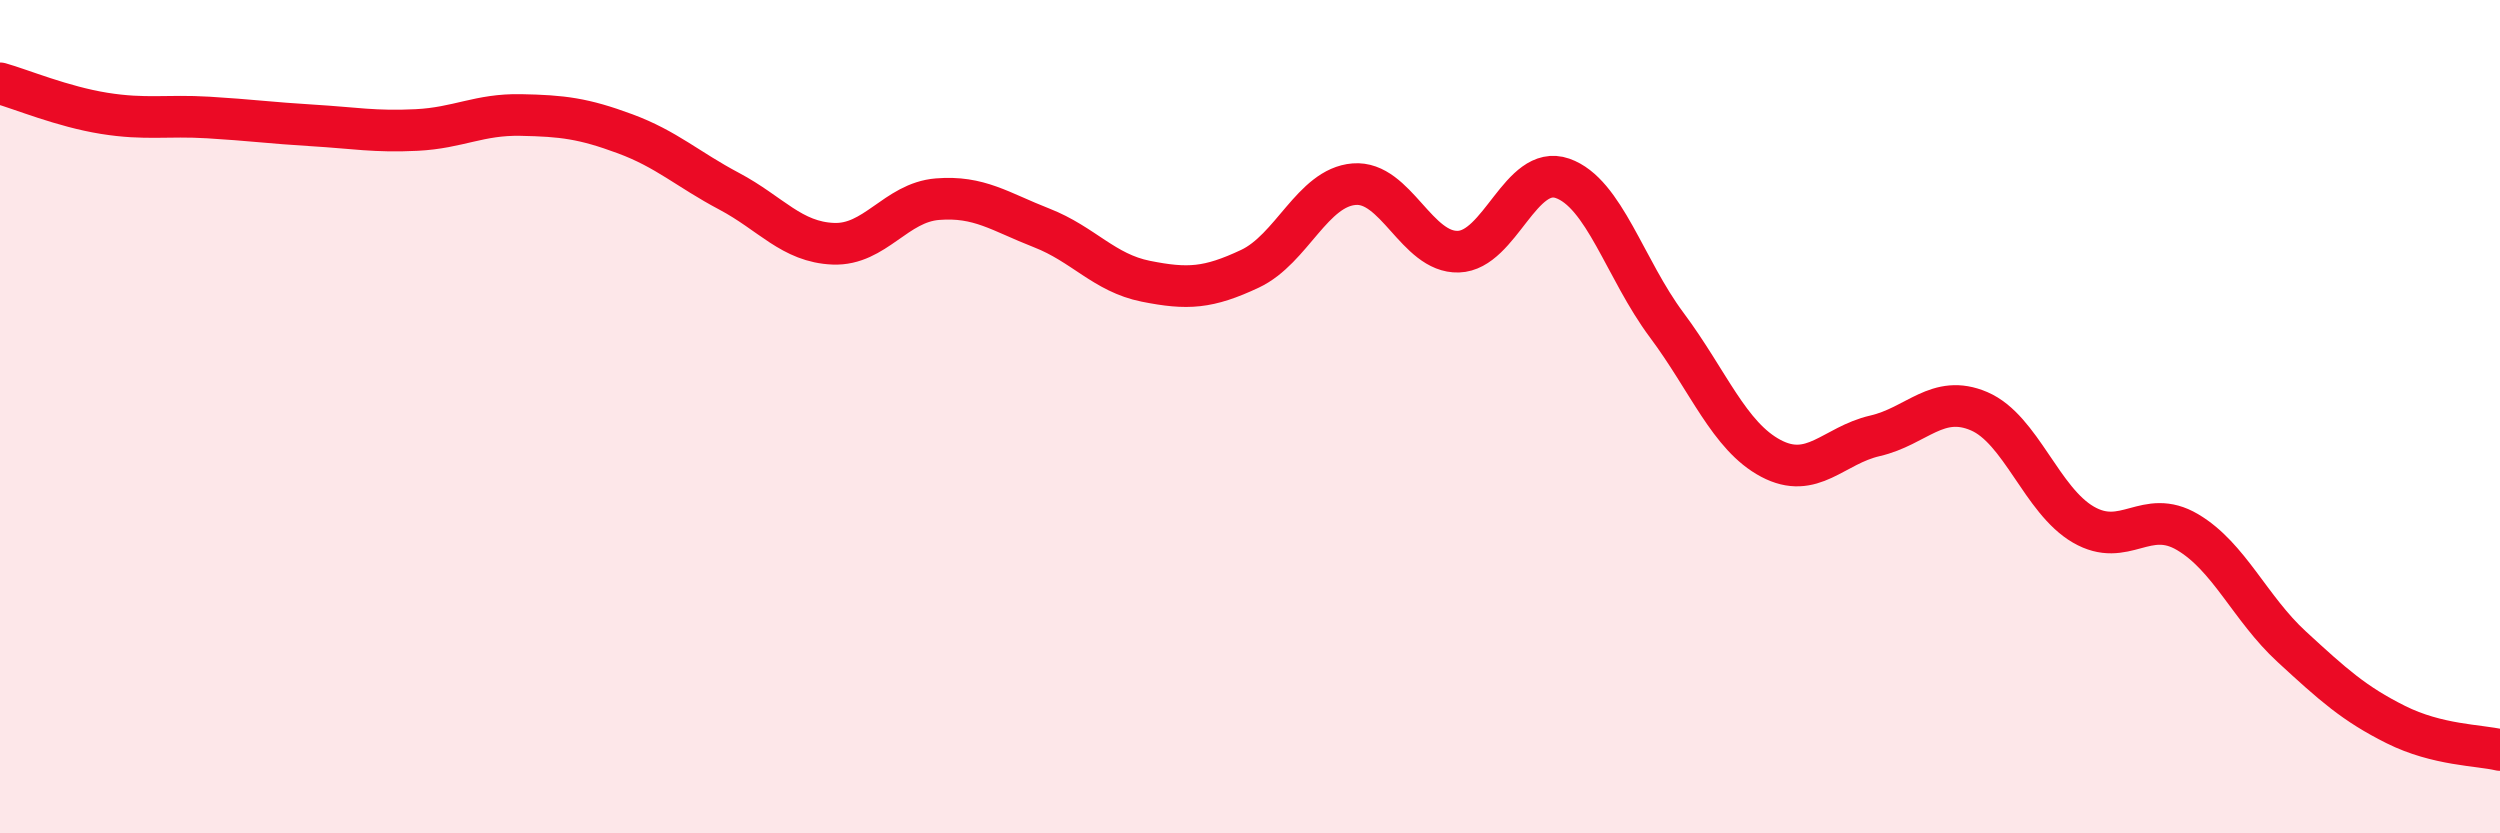 
    <svg width="60" height="20" viewBox="0 0 60 20" xmlns="http://www.w3.org/2000/svg">
      <path
        d="M 0,2 C 0.5,2.14 1.5,2.56 2.5,2.72 C 3.5,2.88 4,2.76 5,2.82 C 6,2.88 6.5,2.95 7.5,3.01 C 8.5,3.07 9,3.17 10,3.12 C 11,3.07 11.5,2.74 12.5,2.76 C 13.5,2.78 14,2.84 15,3.21 C 16,3.58 16.5,4.06 17.5,4.59 C 18.5,5.12 19,5.81 20,5.85 C 21,5.89 21.5,4.86 22.5,4.78 C 23.5,4.7 24,5.08 25,5.47 C 26,5.86 26.5,6.55 27.5,6.75 C 28.5,6.95 29,6.92 30,6.45 C 31,5.98 31.5,4.5 32.5,4.42 C 33.5,4.34 34,6.07 35,6.04 C 36,6.01 36.5,3.93 37.5,4.28 C 38.5,4.63 39,6.46 40,7.8 C 41,9.14 41.5,10.47 42.5,11 C 43.5,11.53 44,10.69 45,10.46 C 46,10.23 46.5,9.44 47.5,9.87 C 48.5,10.3 49,12.01 50,12.59 C 51,13.17 51.5,12.18 52.5,12.77 C 53.5,13.36 54,14.6 55,15.52 C 56,16.44 56.5,16.89 57.5,17.39 C 58.5,17.89 59.5,17.88 60,18L60 20L0 20Z"
        fill="#EB0A25"
        opacity="0.1"
        stroke-linecap="round"
        stroke-linejoin="round"
      />
      <path
        d="M 0,2 C 0.5,2.14 1.5,2.56 2.5,2.72 C 3.5,2.88 4,2.76 5,2.82 C 6,2.88 6.5,2.95 7.5,3.01 C 8.5,3.07 9,3.17 10,3.12 C 11,3.07 11.5,2.74 12.5,2.76 C 13.5,2.78 14,2.84 15,3.21 C 16,3.58 16.5,4.06 17.5,4.59 C 18.5,5.12 19,5.81 20,5.85 C 21,5.89 21.5,4.86 22.5,4.78 C 23.5,4.7 24,5.08 25,5.47 C 26,5.86 26.5,6.55 27.5,6.75 C 28.5,6.95 29,6.92 30,6.45 C 31,5.98 31.5,4.5 32.5,4.42 C 33.5,4.34 34,6.07 35,6.04 C 36,6.01 36.5,3.93 37.5,4.28 C 38.5,4.63 39,6.46 40,7.8 C 41,9.14 41.5,10.47 42.5,11 C 43.5,11.53 44,10.69 45,10.46 C 46,10.23 46.5,9.44 47.5,9.87 C 48.5,10.3 49,12.01 50,12.59 C 51,13.17 51.5,12.18 52.5,12.77 C 53.5,13.36 54,14.6 55,15.52 C 56,16.44 56.5,16.89 57.5,17.39 C 58.5,17.89 59.5,17.88 60,18"
        stroke="#EB0A25"
        stroke-width="1"
        fill="none"
        stroke-linecap="round"
        stroke-linejoin="round"
      />
    </svg>
  